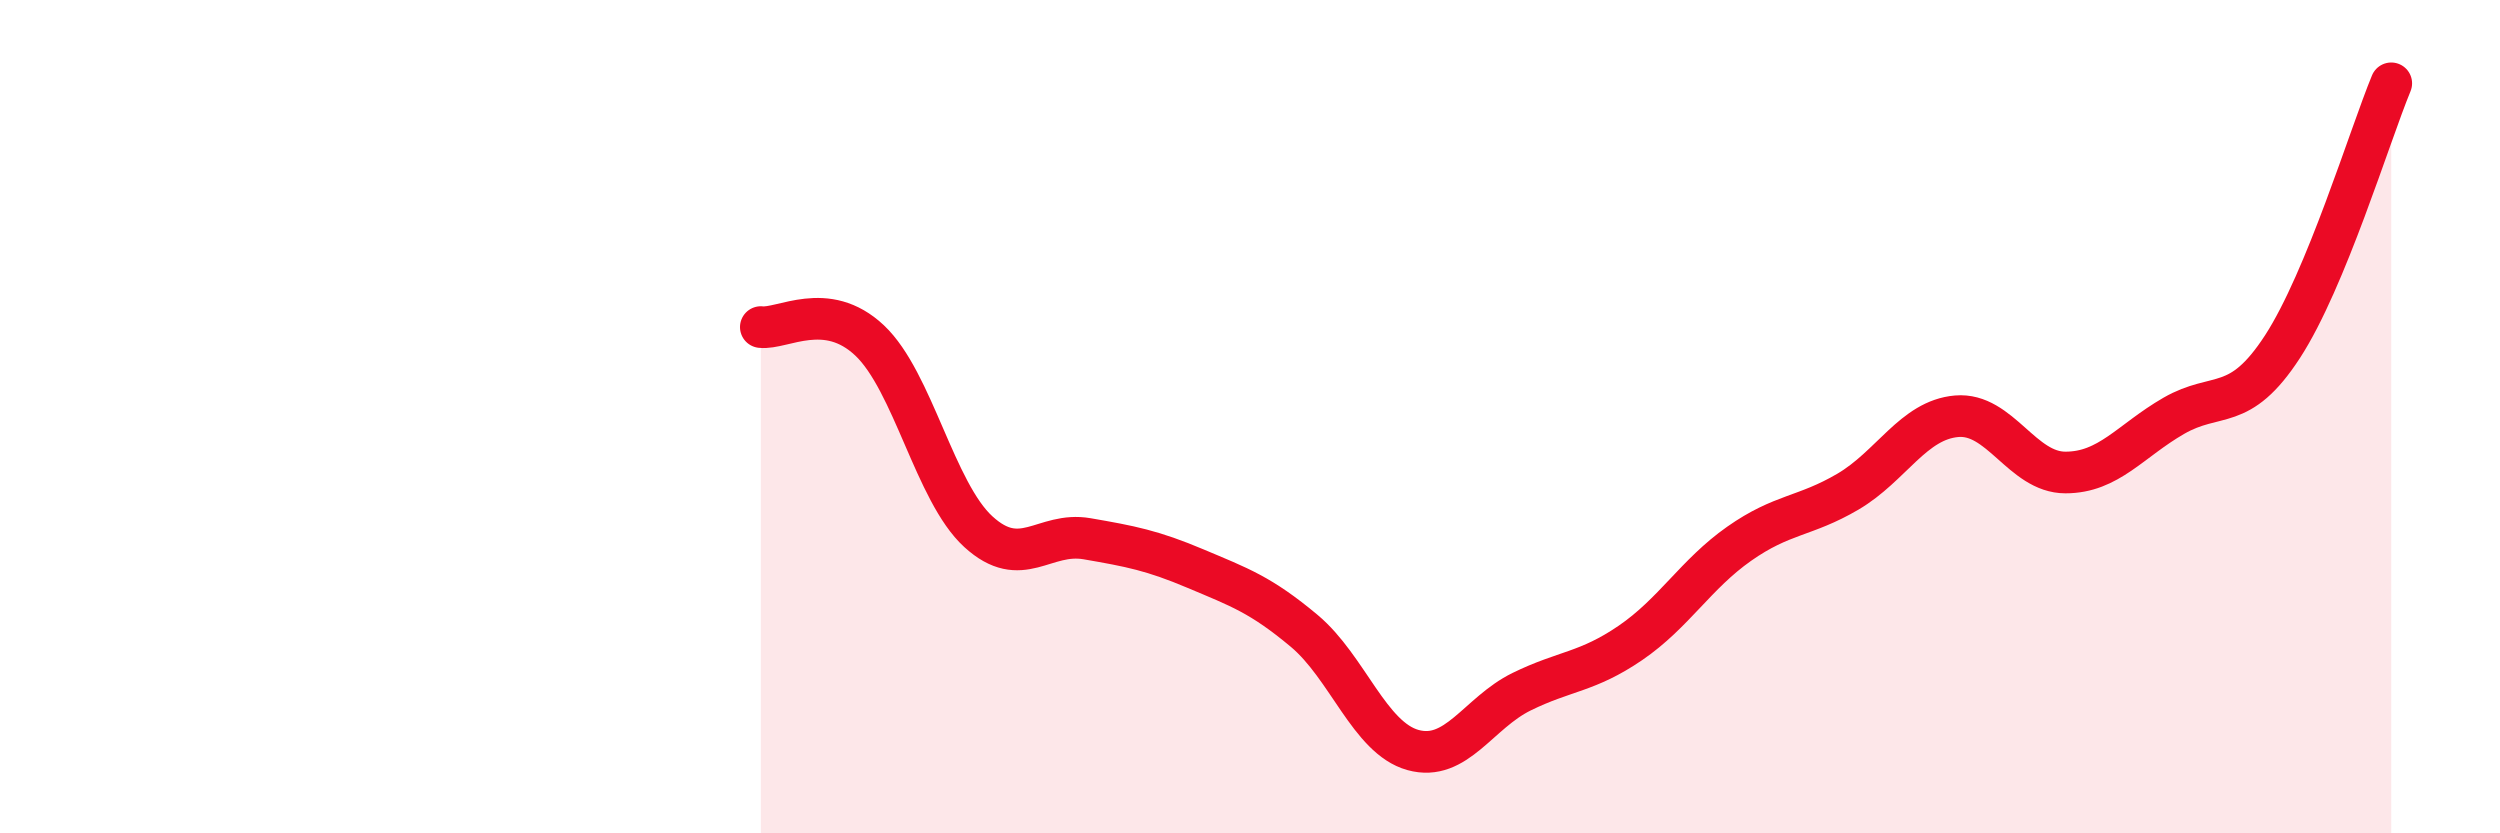 
    <svg width="60" height="20" viewBox="0 0 60 20" xmlns="http://www.w3.org/2000/svg">
      <path
        d="M 18.26,7.85 C 18.78,7.91 19.83,7.19 20.87,8.17 C 21.91,9.15 22.44,11.81 23.48,12.76 C 24.52,13.71 25.05,12.75 26.09,12.93 C 27.13,13.11 27.66,13.21 28.7,13.65 C 29.74,14.09 30.26,14.27 31.3,15.14 C 32.34,16.01 32.87,17.71 33.91,18 C 34.95,18.29 35.48,17.11 36.52,16.6 C 37.56,16.09 38.09,16.14 39.13,15.43 C 40.17,14.72 40.7,13.78 41.74,13.05 C 42.78,12.32 43.31,12.41 44.35,11.8 C 45.39,11.19 45.92,10.08 46.96,9.99 C 48,9.9 48.53,11.34 49.57,11.34 C 50.61,11.34 51.13,10.58 52.17,9.98 C 53.21,9.38 53.74,9.92 54.78,8.32 C 55.82,6.72 56.87,3.26 57.39,2L57.39 20L18.26 20Z"
        fill="#EB0A25"
        opacity="0.1"
        stroke-linecap="round"
        stroke-linejoin="round"
      />
      <path
        d="M 18.26,7.85 C 18.78,7.91 19.83,7.19 20.87,8.17 C 21.91,9.15 22.44,11.81 23.48,12.76 C 24.52,13.71 25.05,12.75 26.09,12.93 C 27.13,13.11 27.66,13.21 28.7,13.65 C 29.74,14.09 30.26,14.27 31.3,15.14 C 32.34,16.01 32.87,17.71 33.91,18 C 34.95,18.29 35.48,17.11 36.52,16.6 C 37.56,16.09 38.09,16.14 39.13,15.43 C 40.17,14.72 40.7,13.78 41.74,13.05 C 42.78,12.32 43.31,12.41 44.35,11.8 C 45.39,11.19 45.92,10.08 46.96,9.99 C 48,9.9 48.53,11.34 49.57,11.34 C 50.61,11.34 51.13,10.58 52.17,9.98 C 53.21,9.38 53.74,9.92 54.78,8.32 C 55.82,6.72 56.87,3.26 57.39,2"
        stroke="#EB0A25"
        stroke-width="1"
        fill="none"
        stroke-linecap="round"
        stroke-linejoin="round"
      />
    </svg>
  